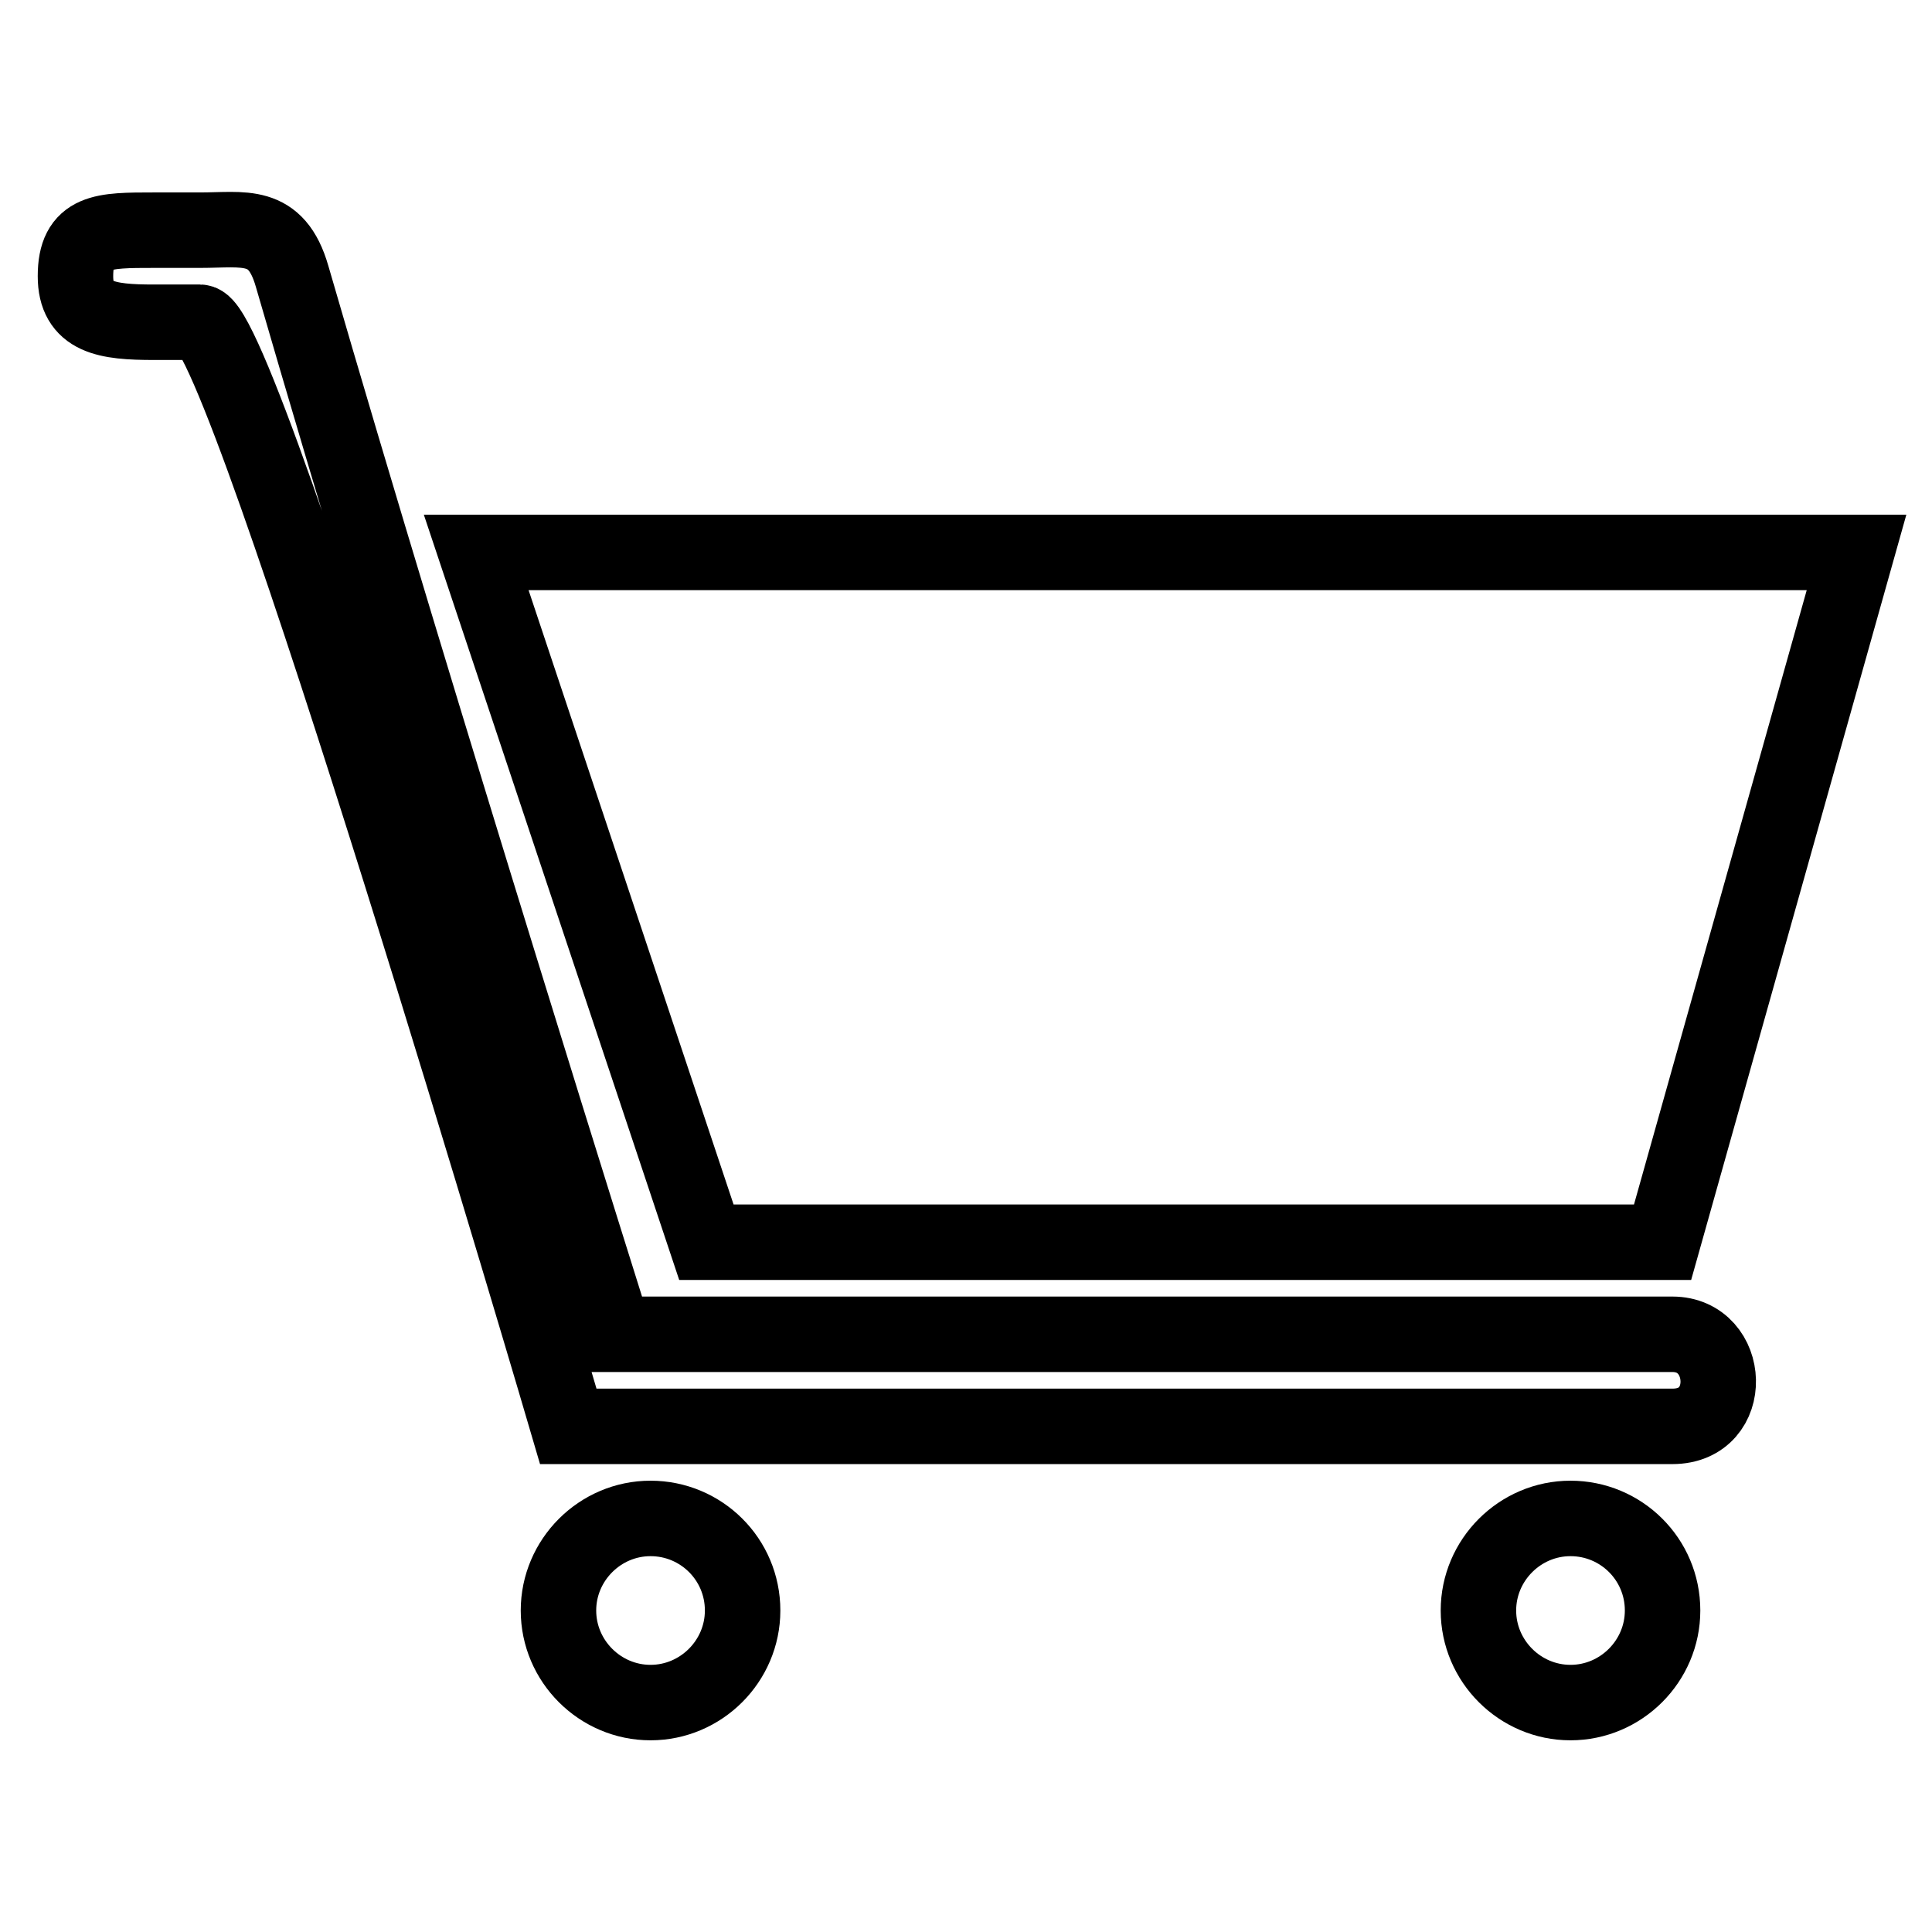 <?xml version="1.0" encoding="utf-8"?>
<!-- Svg Vector Icons : http://www.onlinewebfonts.com/icon -->
<!DOCTYPE svg PUBLIC "-//W3C//DTD SVG 1.1//EN" "http://www.w3.org/Graphics/SVG/1.1/DTD/svg11.dtd">
<svg version="1.1" xmlns="http://www.w3.org/2000/svg" xmlns:xlink="http://www.w3.org/1999/xlink" x="0px" y="0px" viewBox="0 0 256 256" enable-background="new 0 0 256 256" xml:space="preserve">
<g> <path stroke-width="10" fill-opacity="0" stroke="#000000"  d="M86.2,201.2c-6.7,0-12.2,5.5-12.2,12.2c0,6.7,5.5,12.2,12.2,12.2s12.2-5.5,12.2-12.2 C98.4,206.6,92.9,201.2,86.2,201.2L86.2,201.2z M208.1,201.2c-6.7,0-12.2,5.5-12.2,12.2c0,6.7,5.5,12.2,12.2,12.2 c6.7,0,12.2-5.5,12.2-12.2C220.3,206.6,214.8,201.2,208.1,201.2L208.1,201.2z M221.6,176.8c-7.8,0-140.2,0-140.2,0 S55.3,93.9,38.7,36.6c-2.1-7.3-6.4-6.1-12.2-6.1c-5.1,0-6.1,0-6.1,0c-6.8,0-10.4,0-10.4,6.1c0,5.5,4.1,6.1,10.4,6.1 c0,0,3.3,0,6.1,0c5.9,0,48.8,146.3,48.8,146.3s137.9,0,146.3,0C230,189,229.4,176.8,221.6,176.8L221.6,176.8z M220.3,164.6 L246,73.2H63.1l30.5,91.4H220.3L220.3,164.6z"/></g>
</svg>